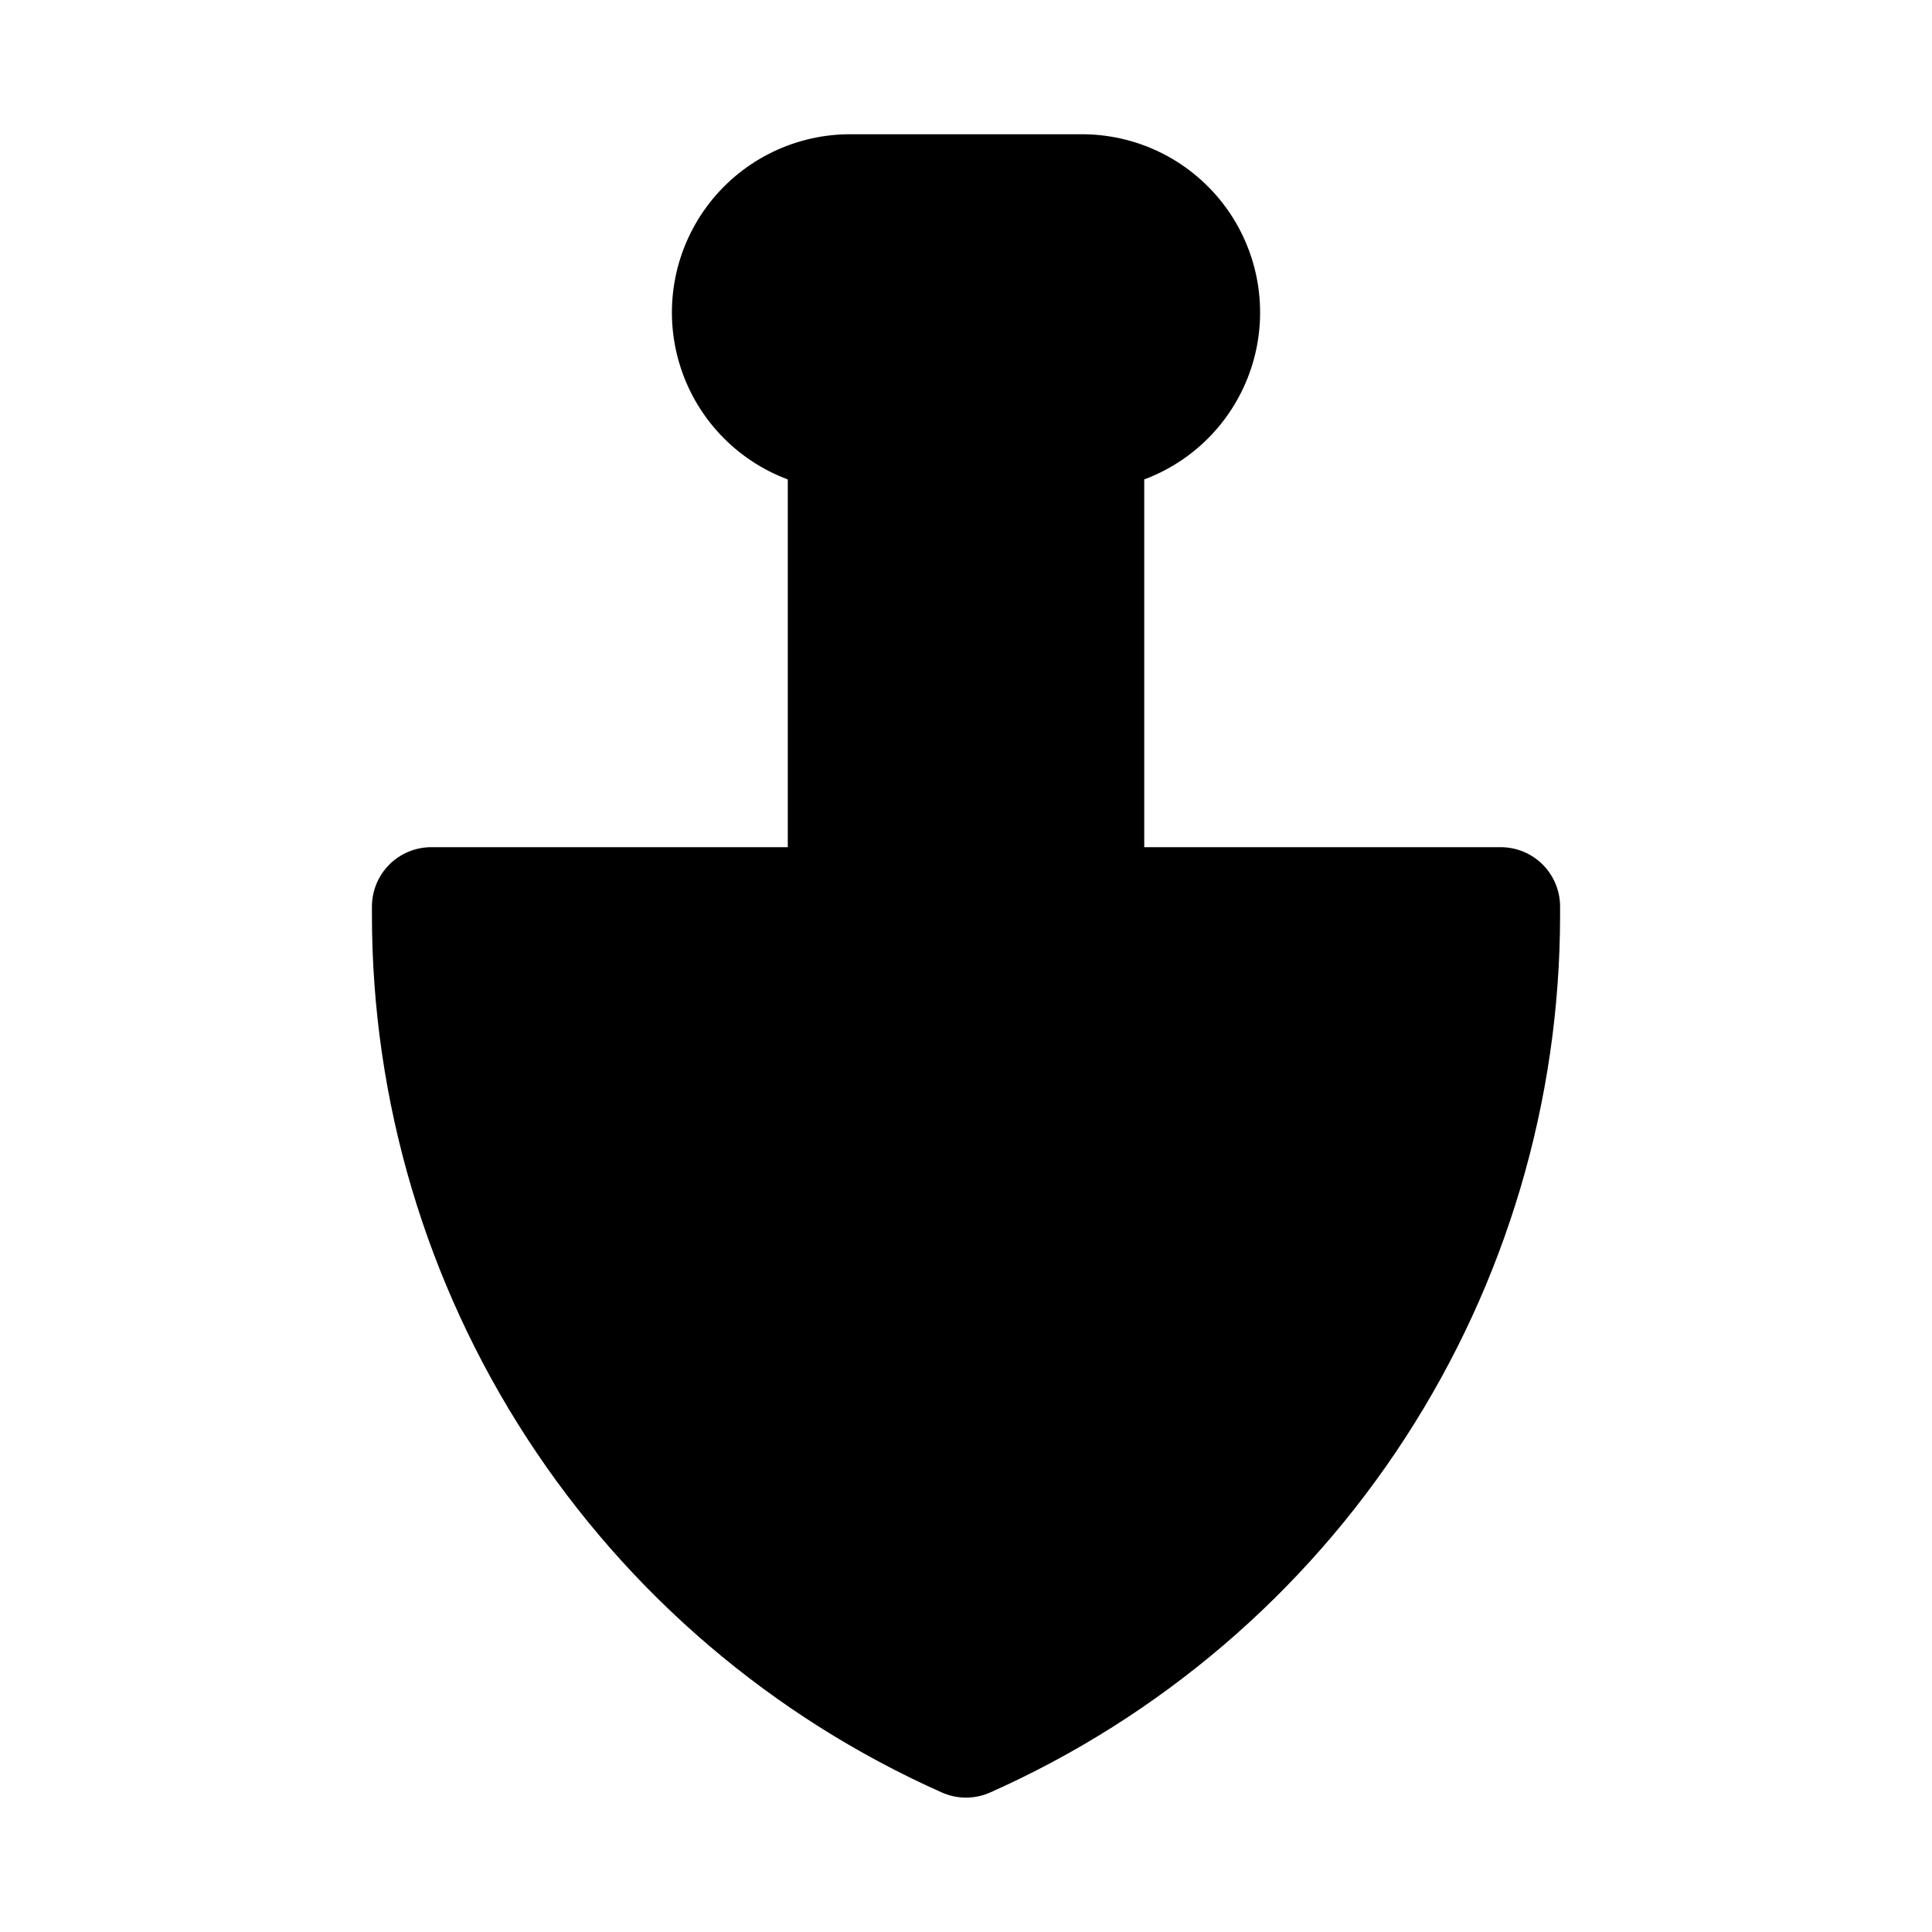 <?xml version="1.0" encoding="UTF-8"?>
<!-- Uploaded to: ICON Repo, www.iconrepo.com, Generator: ICON Repo Mixer Tools -->
<svg fill="#000000" width="800px" height="800px" version="1.1" viewBox="144 144 512 512" xmlns="http://www.w3.org/2000/svg">
 <path d="m541.7 368.51h-94.465v-97.457c13.852-5.172 24.484-16.535 28.723-30.703 4.242-14.168 1.602-29.504-7.129-41.438-8.734-11.934-22.551-19.086-37.336-19.332h-62.977c-14.785 0.246-28.605 7.398-37.336 19.332-8.734 11.934-11.375 27.27-7.133 41.438 4.238 14.168 14.871 25.531 28.723 30.703v97.457h-94.465c-4.176 0-8.18 1.656-11.133 4.609s-4.609 6.957-4.609 11.133v2.363c0.031 49.18 14.309 97.297 41.102 138.54 26.793 41.238 64.961 73.832 109.88 93.848 4.106 1.844 8.805 1.844 12.91 0 44.922-20.016 83.09-52.609 109.88-93.848 26.793-41.238 41.07-89.355 41.102-138.54v-2.363c0-4.176-1.656-8.18-4.609-11.133s-6.957-4.609-11.133-4.609z"/>
</svg>
